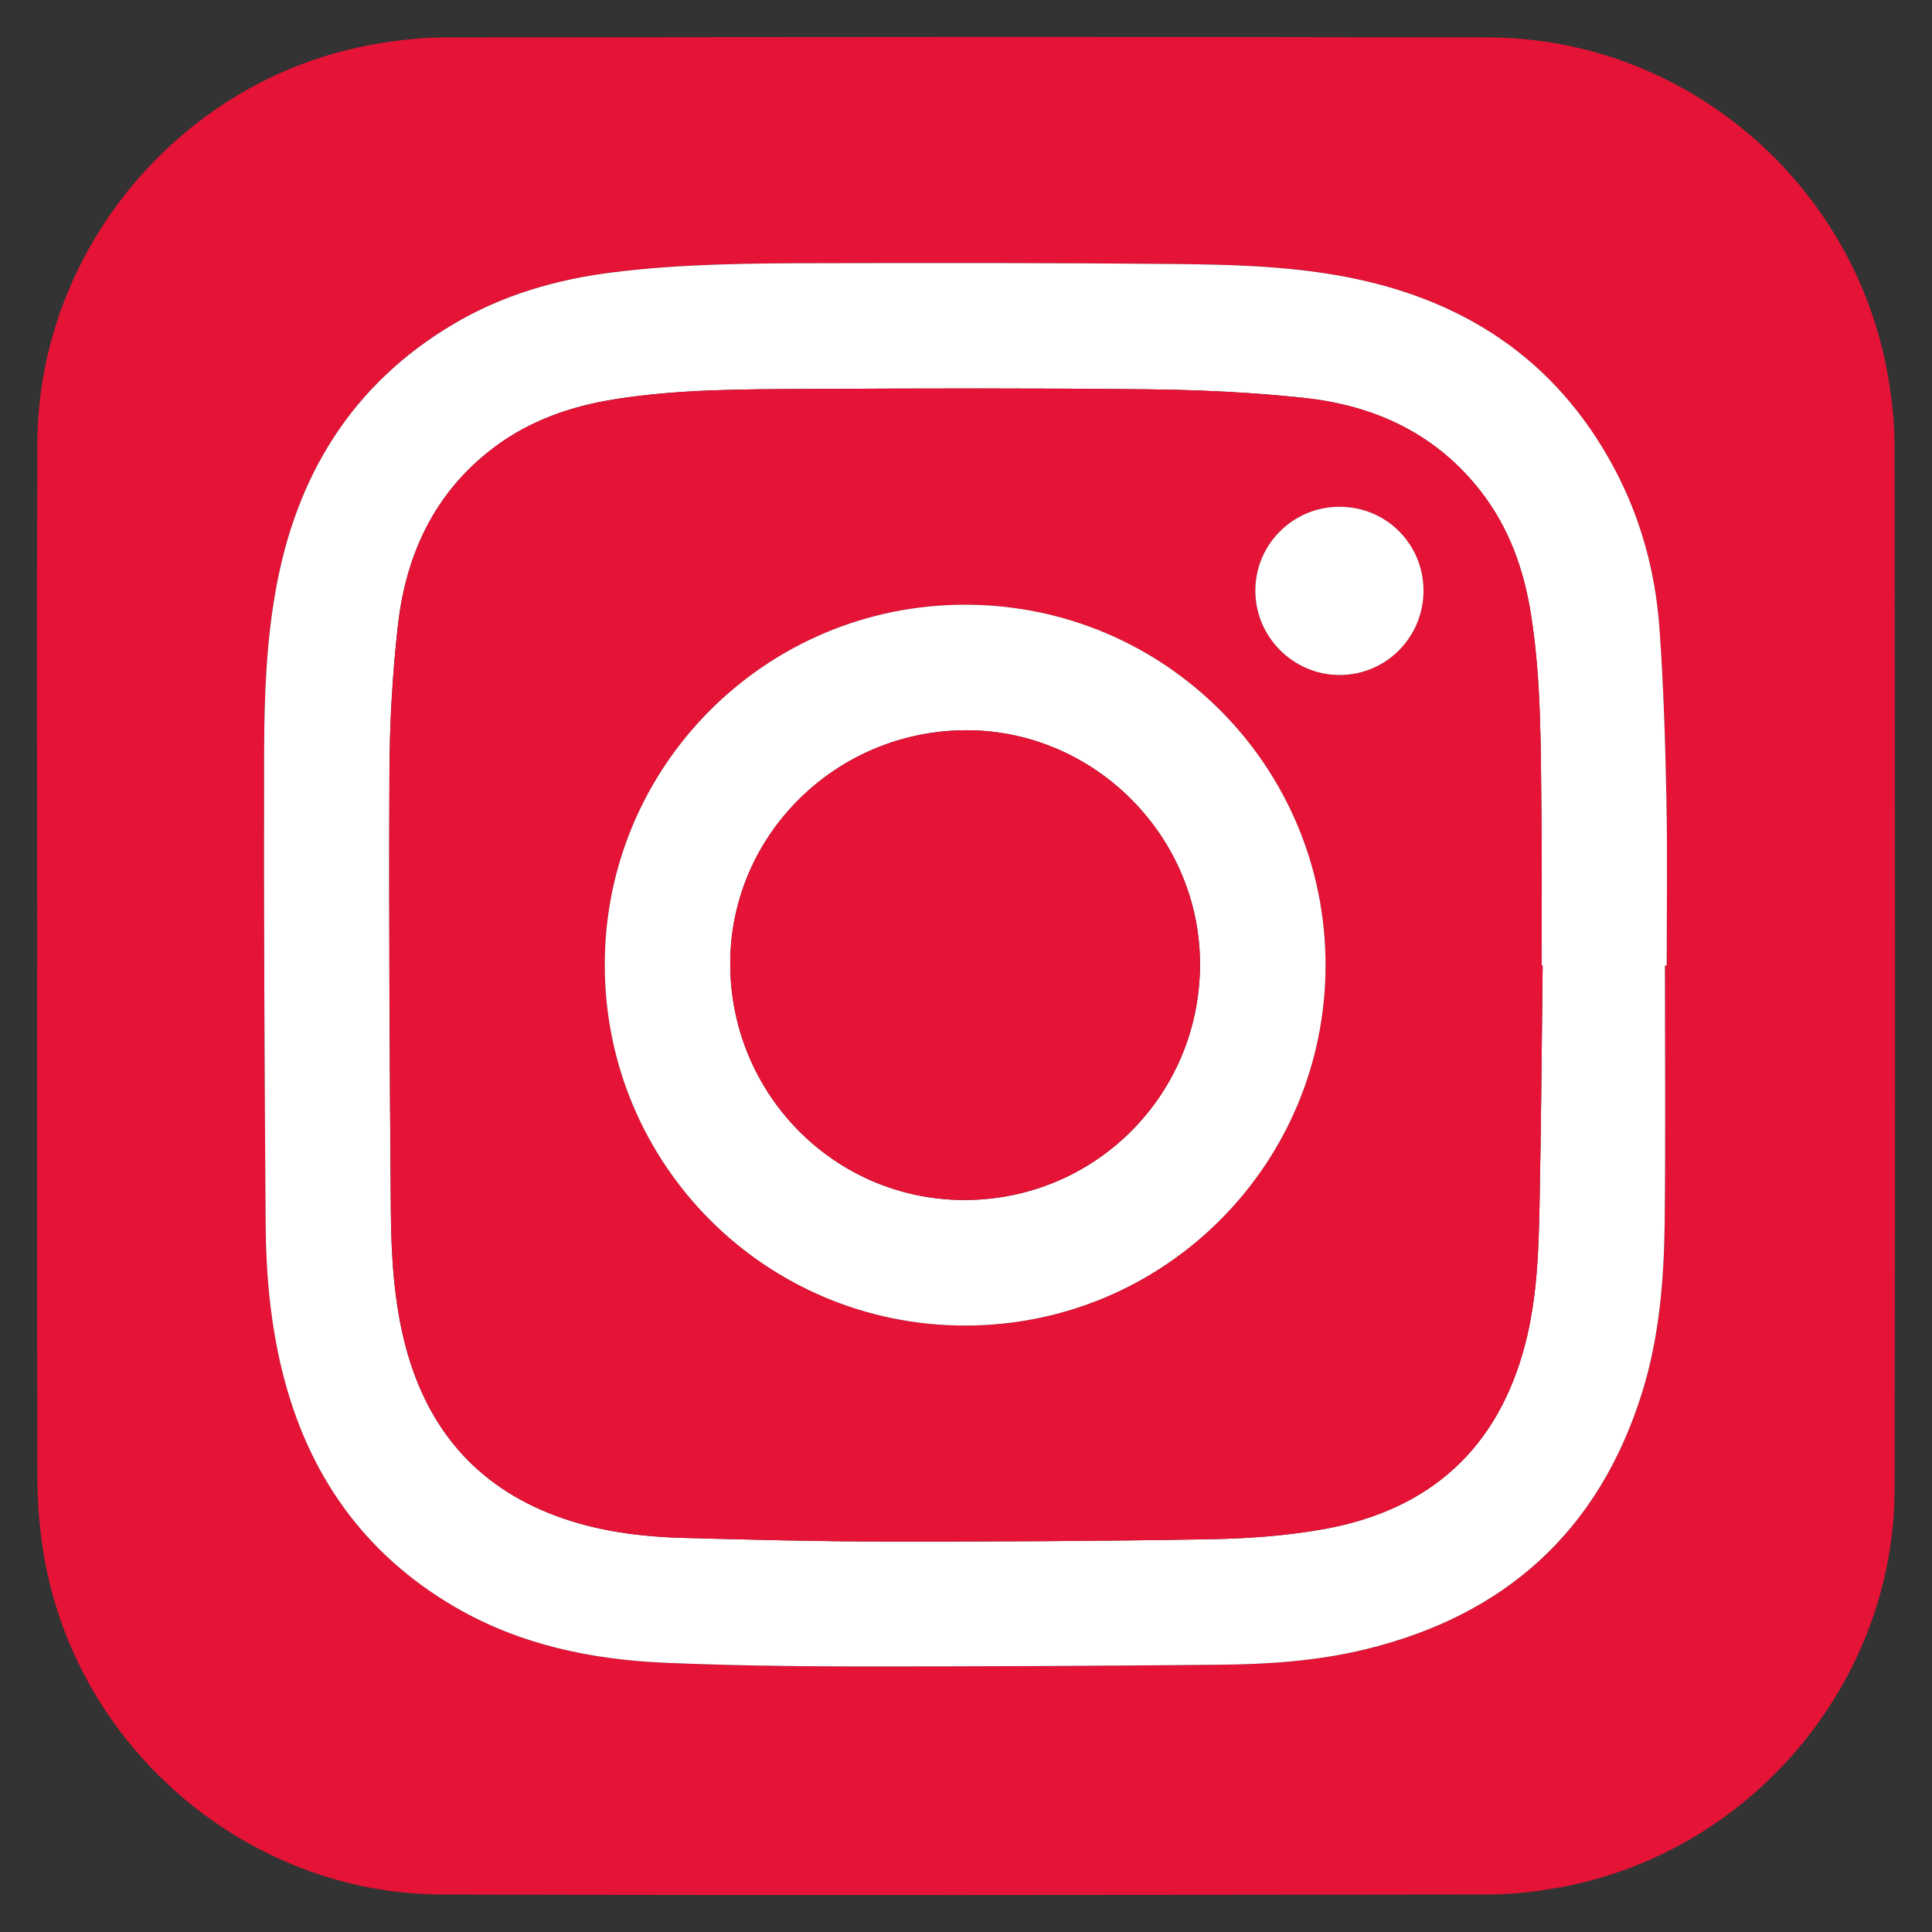 <?xml version="1.0" encoding="utf-8"?>
<!-- Generator: Adobe Illustrator 16.0.0, SVG Export Plug-In . SVG Version: 6.00 Build 0)  -->
<!DOCTYPE svg PUBLIC "-//W3C//DTD SVG 1.1//EN" "http://www.w3.org/Graphics/SVG/1.1/DTD/svg11.dtd">
<svg version="1.1" id="Capa_1" xmlns="http://www.w3.org/2000/svg" xmlns:xlink="http://www.w3.org/1999/xlink" x="0px" y="0px"
	 width="50px" height="50px" viewBox="0 0 50 50" enable-background="new 0 0 50 50" xml:space="preserve">
<rect x="0" y="0" width="50" height="50" fill="#333333" stroke="none"/>
<g>
	<path fill-rule="evenodd" clip-rule="evenodd" fill="#E51335" d="M0.963,25.001c0-4.513-0.016-9.025,0.004-13.538
		C0.989,6.414,4.746,1.992,9.72,1.139c0.588-0.101,1.19-0.168,1.785-0.169c9.003-0.011,18.007-0.022,27.01-0.001
		c5.091,0.012,9.477,3.753,10.347,8.773c0.102,0.588,0.168,1.19,0.169,1.785c0.01,9.004,0.02,18.007,0.001,27.01
		c-0.01,5.049-3.771,9.465-8.752,10.324c-0.573,0.1-1.16,0.168-1.741,0.168c-9.032,0.011-18.065,0.024-27.098,0.001
		c-5.04-0.013-9.45-3.782-10.3-8.751c-0.112-0.652-0.17-1.322-0.172-1.984c-0.015-4.432-0.008-8.863-0.008-13.294H0.963z
		 M43.088,24.988c0.016,0,0.029,0,0.045,0c0-1.436,0.022-2.871-0.007-4.306c-0.03-1.479-0.073-2.958-0.181-4.433
		c-0.104-1.449-0.483-2.844-1.17-4.131c-1.526-2.863-3.977-4.428-7.122-4.986c-1.419-0.252-2.855-0.287-4.289-0.301
		c-3.048-0.029-6.096-0.026-9.144-0.021c-1.783,0.003-3.566,0.016-5.34,0.235c-1.475,0.182-2.885,0.589-4.166,1.354
		c-2.623,1.563-4.058,3.93-4.583,6.895c-0.24,1.354-0.292,2.725-0.296,4.09c-0.011,4.105,0.009,8.212,0.039,12.317
		C6.884,32.982,7,34.257,7.31,35.506c0.655,2.64,2.102,4.706,4.464,6.083c1.687,0.983,3.55,1.367,5.477,1.446
		c1.581,0.064,3.165,0.092,4.748,0.093c3.188,0.003,6.377-0.013,9.565-0.044c1.265-0.012,2.528-0.098,3.765-0.397
		c3.622-0.878,6.046-3.058,7.166-6.636c0.452-1.447,0.572-2.945,0.588-4.449C43.106,29.398,43.088,27.193,43.088,24.988z"/>
	<path fill-rule="evenodd" clip-rule="evenodd" fill="#FFFFFF" d="M43.088,24.988c0,2.205,0.018,4.41-0.006,6.613
		c-0.016,1.504-0.136,3.002-0.588,4.449c-1.12,3.578-3.544,5.758-7.166,6.636c-1.236,0.3-2.5,0.386-3.765,0.397
		c-3.188,0.031-6.377,0.047-9.565,0.044c-1.583-0.001-3.167-0.028-4.748-0.093c-1.927-0.079-3.79-0.463-5.477-1.446
		c-2.362-1.377-3.809-3.443-4.464-6.083C7,34.257,6.884,32.982,6.875,31.702c-0.03-4.105-0.05-8.212-0.039-12.317
		c0.004-1.365,0.056-2.736,0.296-4.09c0.525-2.965,1.96-5.332,4.583-6.895c1.281-0.765,2.691-1.172,4.166-1.354
		c1.773-0.22,3.557-0.232,5.34-0.235c3.048-0.006,6.096-0.009,9.144,0.021c1.434,0.014,2.87,0.049,4.289,0.301
		c3.146,0.559,5.596,2.123,7.122,4.986c0.687,1.287,1.065,2.682,1.17,4.131c0.107,1.475,0.15,2.954,0.181,4.433
		c0.029,1.435,0.007,2.87,0.007,4.306C43.118,24.988,43.104,24.988,43.088,24.988z M39.924,24.989c-0.01,0-0.02-0.001-0.029-0.001
		c0-1.338,0.013-2.678-0.004-4.017c-0.02-1.692-0.003-3.39-0.27-5.069c-0.181-1.145-0.558-2.22-1.273-3.152
		c-1.162-1.516-2.758-2.256-4.604-2.453c-1.343-0.144-2.699-0.207-4.051-0.222c-2.937-0.032-5.874-0.024-8.812-0.009
		c-1.655,0.008-3.315,0.005-4.958,0.264c-1.138,0.18-2.207,0.548-3.14,1.25c-1.533,1.156-2.277,2.757-2.486,4.608
		c-0.143,1.262-0.214,2.538-0.219,3.808c-0.017,3.772,0.005,7.545,0.036,11.318c0.01,1.197,0.078,2.395,0.391,3.563
		c0.562,2.091,1.811,3.572,3.855,4.344c1.07,0.404,2.192,0.549,3.327,0.58c1.73,0.047,3.461,0.092,5.191,0.094
		c2.818,0.004,5.638-0.01,8.455-0.06c0.987-0.018,1.986-0.09,2.956-0.267c2.724-0.498,4.487-2.088,5.186-4.799
		c0.301-1.17,0.344-2.369,0.367-3.566C39.885,29.132,39.899,27.061,39.924,24.989z"/>
	<path fill-rule="evenodd" clip-rule="evenodd" fill="#E51335" d="M39.924,24.989c-0.025,2.071-0.039,4.143-0.08,6.214
		c-0.023,1.197-0.066,2.396-0.367,3.566c-0.698,2.711-2.462,4.301-5.186,4.799c-0.97,0.177-1.969,0.249-2.956,0.267
		c-2.817,0.05-5.637,0.063-8.455,0.06c-1.73-0.002-3.461-0.047-5.191-0.094c-1.135-0.031-2.257-0.176-3.327-0.58
		c-2.045-0.771-3.294-2.253-3.855-4.344c-0.313-1.168-0.381-2.365-0.391-3.563c-0.031-3.773-0.053-7.546-0.036-11.318
		c0.005-1.27,0.076-2.546,0.219-3.808c0.209-1.852,0.953-3.452,2.486-4.608c0.933-0.702,2.002-1.07,3.14-1.25
		c1.643-0.259,3.303-0.256,4.958-0.264c2.938-0.016,5.875-0.023,8.812,0.009c1.352,0.015,2.708,0.078,4.051,0.222
		c1.846,0.197,3.441,0.938,4.604,2.453c0.716,0.933,1.093,2.008,1.273,3.152c0.267,1.68,0.25,3.377,0.27,5.069
		c0.017,1.339,0.004,2.679,0.004,4.017C39.905,24.988,39.915,24.989,39.924,24.989z M34.305,24.98c0-5.158-4.161-9.324-9.318-9.33
		c-5.154-0.007-9.333,4.162-9.336,9.313c-0.003,5.171,4.165,9.344,9.33,9.342C30.137,34.304,34.304,30.137,34.305,24.98z
		 M34.666,13.115c-1.202,0-2.177,0.971-2.179,2.169c-0.002,1.202,0.99,2.19,2.192,2.185c1.198-0.006,2.163-0.982,2.16-2.187
		C36.837,14.076,35.873,13.115,34.666,13.115z"/>
	<path fill-rule="evenodd" clip-rule="evenodd" fill="#FFFFFF" d="M34.305,24.98c-0.001,5.156-4.168,9.323-9.324,9.325
		c-5.165,0.002-9.333-4.171-9.33-9.342c0.003-5.151,4.182-9.32,9.336-9.313C30.144,15.656,34.305,19.822,34.305,24.98z
		 M31.056,24.98c0.016-3.313-2.708-6.066-6.015-6.081c-3.365-0.015-6.121,2.675-6.143,5.999c-0.021,3.386,2.673,6.14,6.026,6.158
		C28.309,31.075,31.042,28.368,31.056,24.98z"/>
	<path fill-rule="evenodd" clip-rule="evenodd" fill="#FFFFFF" d="M34.666,13.115c1.207,0,2.172,0.961,2.174,2.167
		c0.003,1.204-0.962,2.181-2.16,2.187c-1.202,0.006-2.194-0.982-2.192-2.185C32.489,14.086,33.463,13.115,34.666,13.115z"/>
	<path fill-rule="evenodd" clip-rule="evenodd" fill="#E51335" d="M31.056,24.98c-0.015,3.388-2.747,6.095-6.131,6.076
		c-3.354-0.019-6.048-2.772-6.026-6.158c0.021-3.324,2.777-6.014,6.143-5.999C28.348,18.914,31.072,21.668,31.056,24.98z"/>
</g>
</svg>
